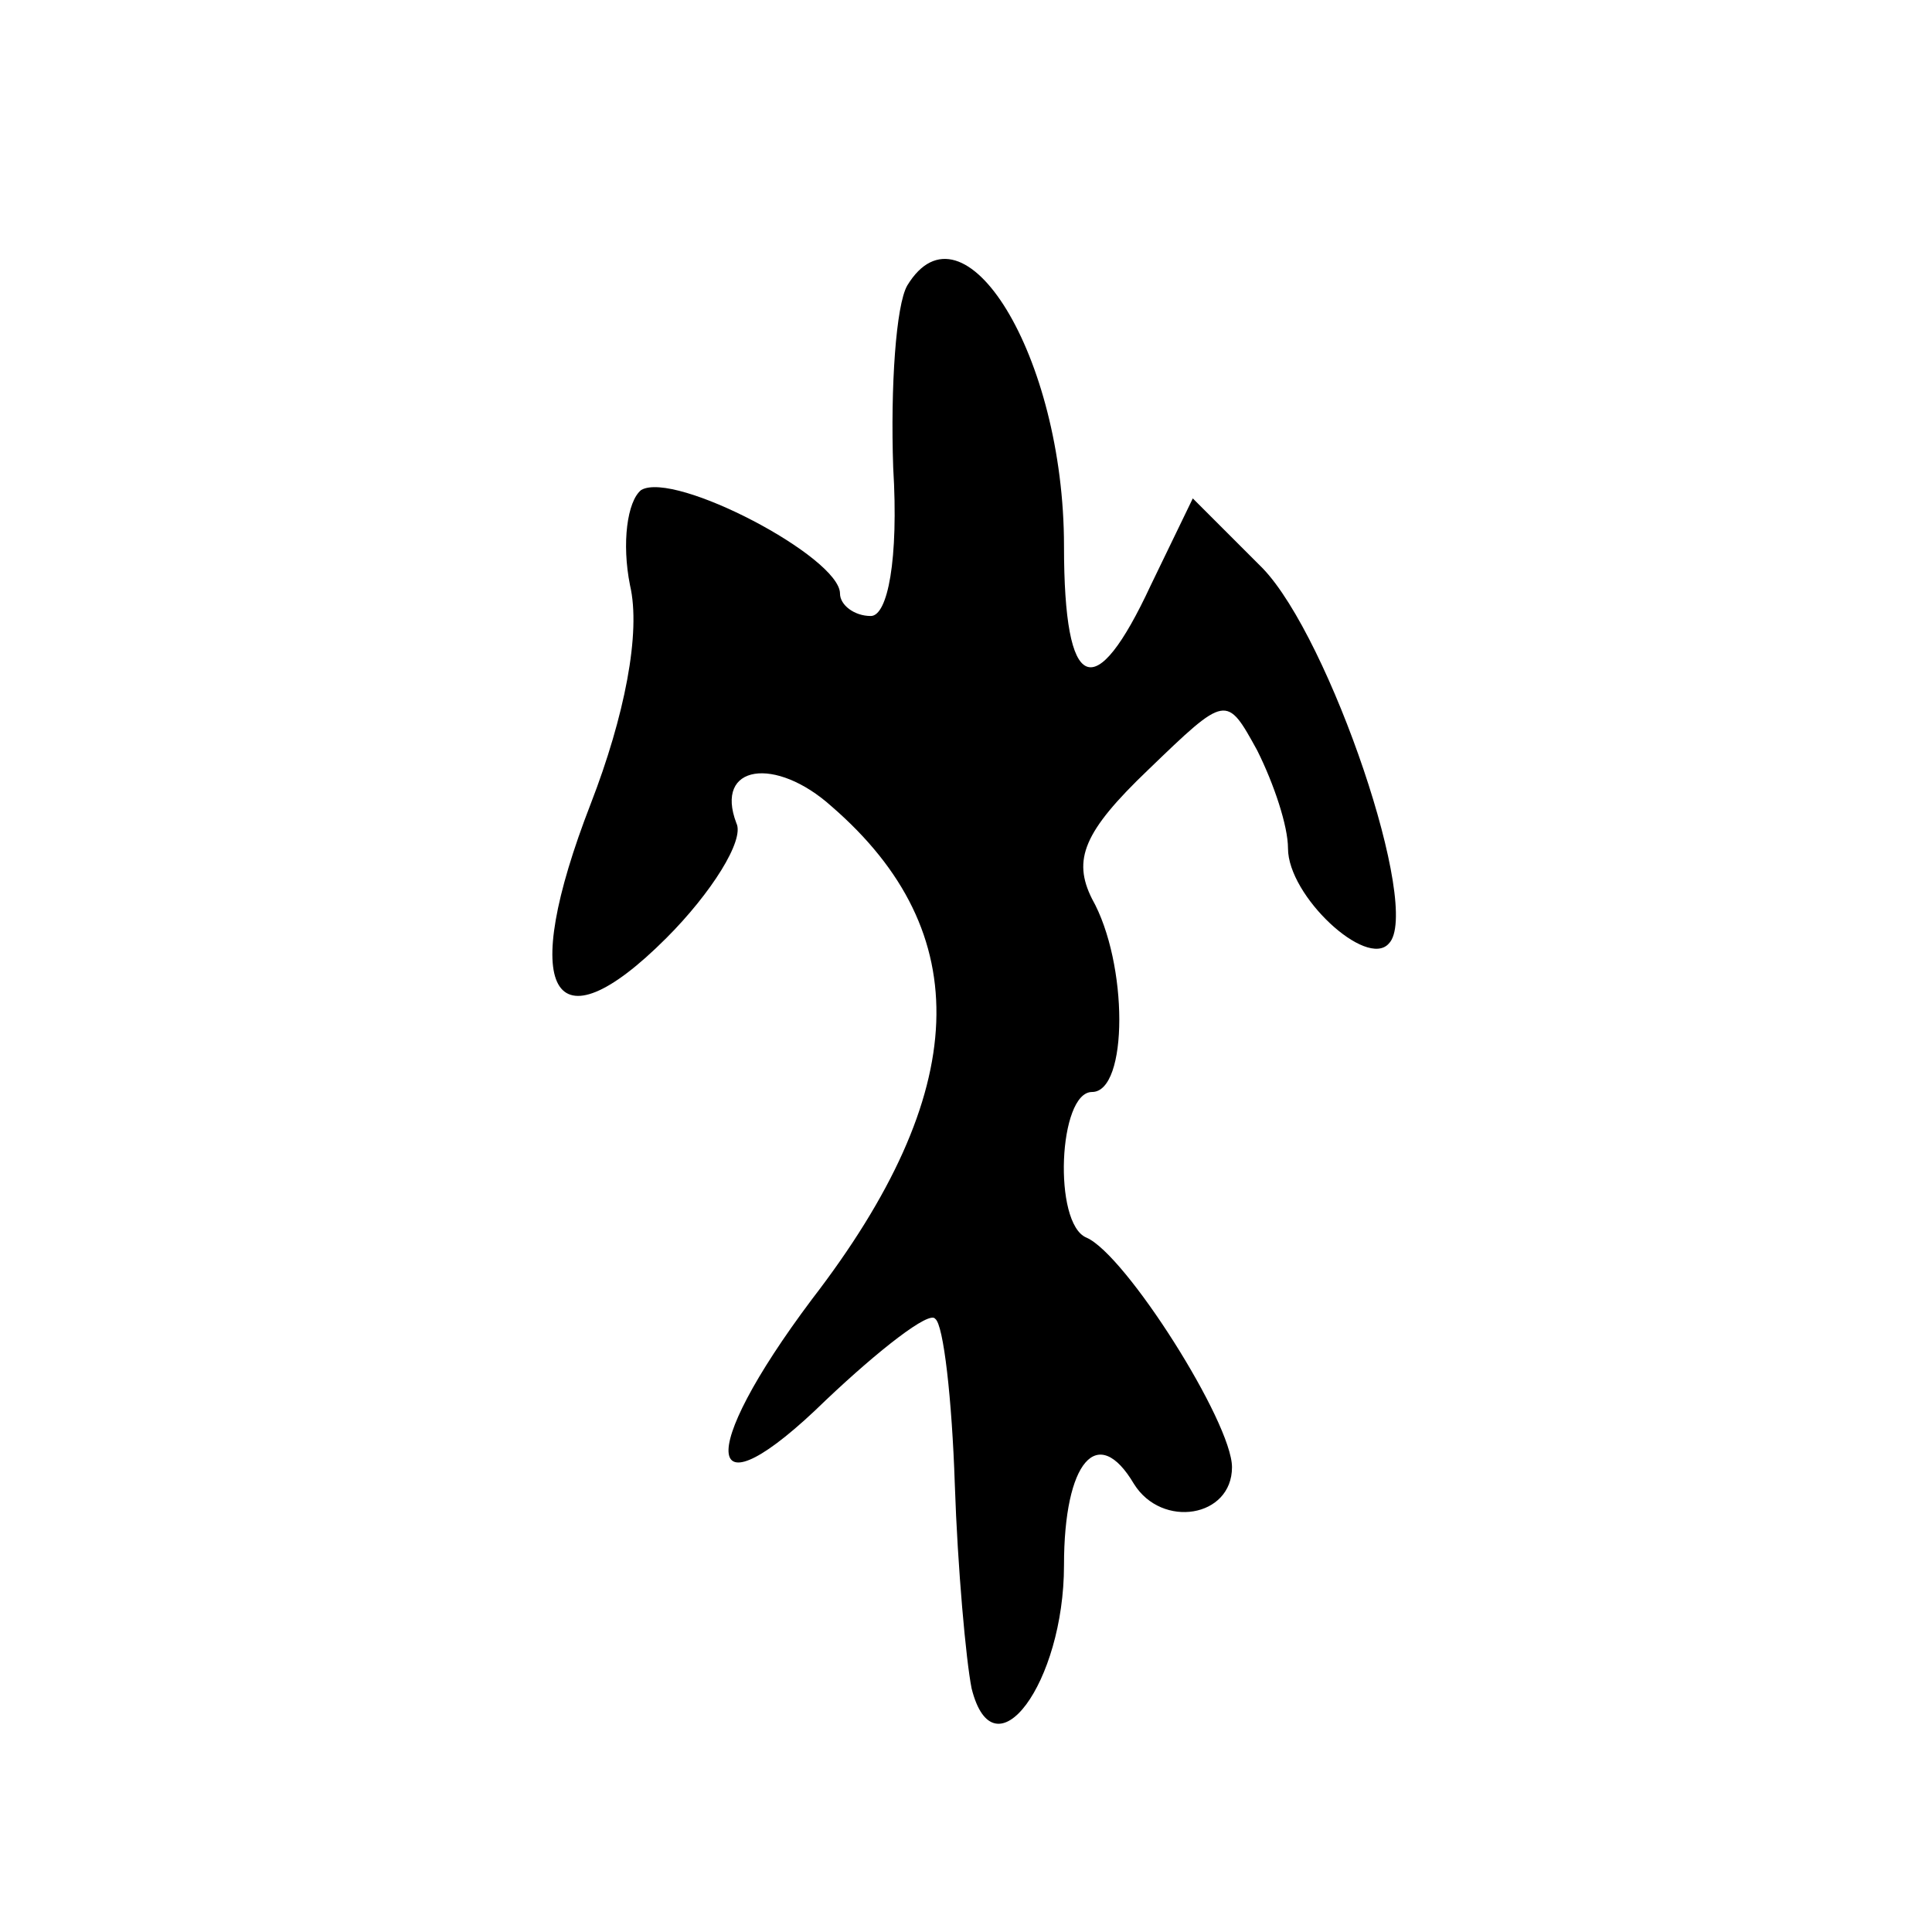 <?xml version="1.0" standalone="no"?>
<!DOCTYPE svg PUBLIC "-//W3C//DTD SVG 20010904//EN"
 "http://www.w3.org/TR/2001/REC-SVG-20010904/DTD/svg10.dtd">
<svg version="1.0" xmlns="http://www.w3.org/2000/svg"
 width="69pt" height="69pt" viewBox="0 0 69 69"
 preserveAspectRatio="xMidYMid meet">
<g transform="translate(0,69) scale(0.1,-0.1)"
fill="#000000" stroke="none">
<path d="M324 588 c-4 -7 -6 -36 -5 -65 2 -33 -2 -53 -8 -53 -6 0 -11 4 -11 8
0 13 -59 44 -71 37 -5 -4 -7 -19 -4 -34 4 -17 -2 -47 -14 -78 -26 -67 -14 -89
27 -48 16 16 28 35 25 41 -8 21 14 24 34 6 52 -45 50 -102 -7 -176 -42 -56
-39 -79 5 -36 19 18 37 32 39 29 3 -2 6 -29 7 -59 1 -30 4 -63 6 -73 8 -32 33
2 33 44 0 37 12 51 25 29 10 -16 35 -12 35 6 0 16 -38 76 -52 82 -12 5 -10 52
2 52 13 0 13 46 0 69 -7 14 -3 24 20 46 28 27 28 27 39 7 6 -12 11 -27 11 -35
0 -17 28 -43 36 -34 12 12 -21 109 -45 134 l-25 25 -15 -31 c-20 -43 -31 -39
-31 14 0 68 -36 126 -56 93z"/>
</g>
</svg>
